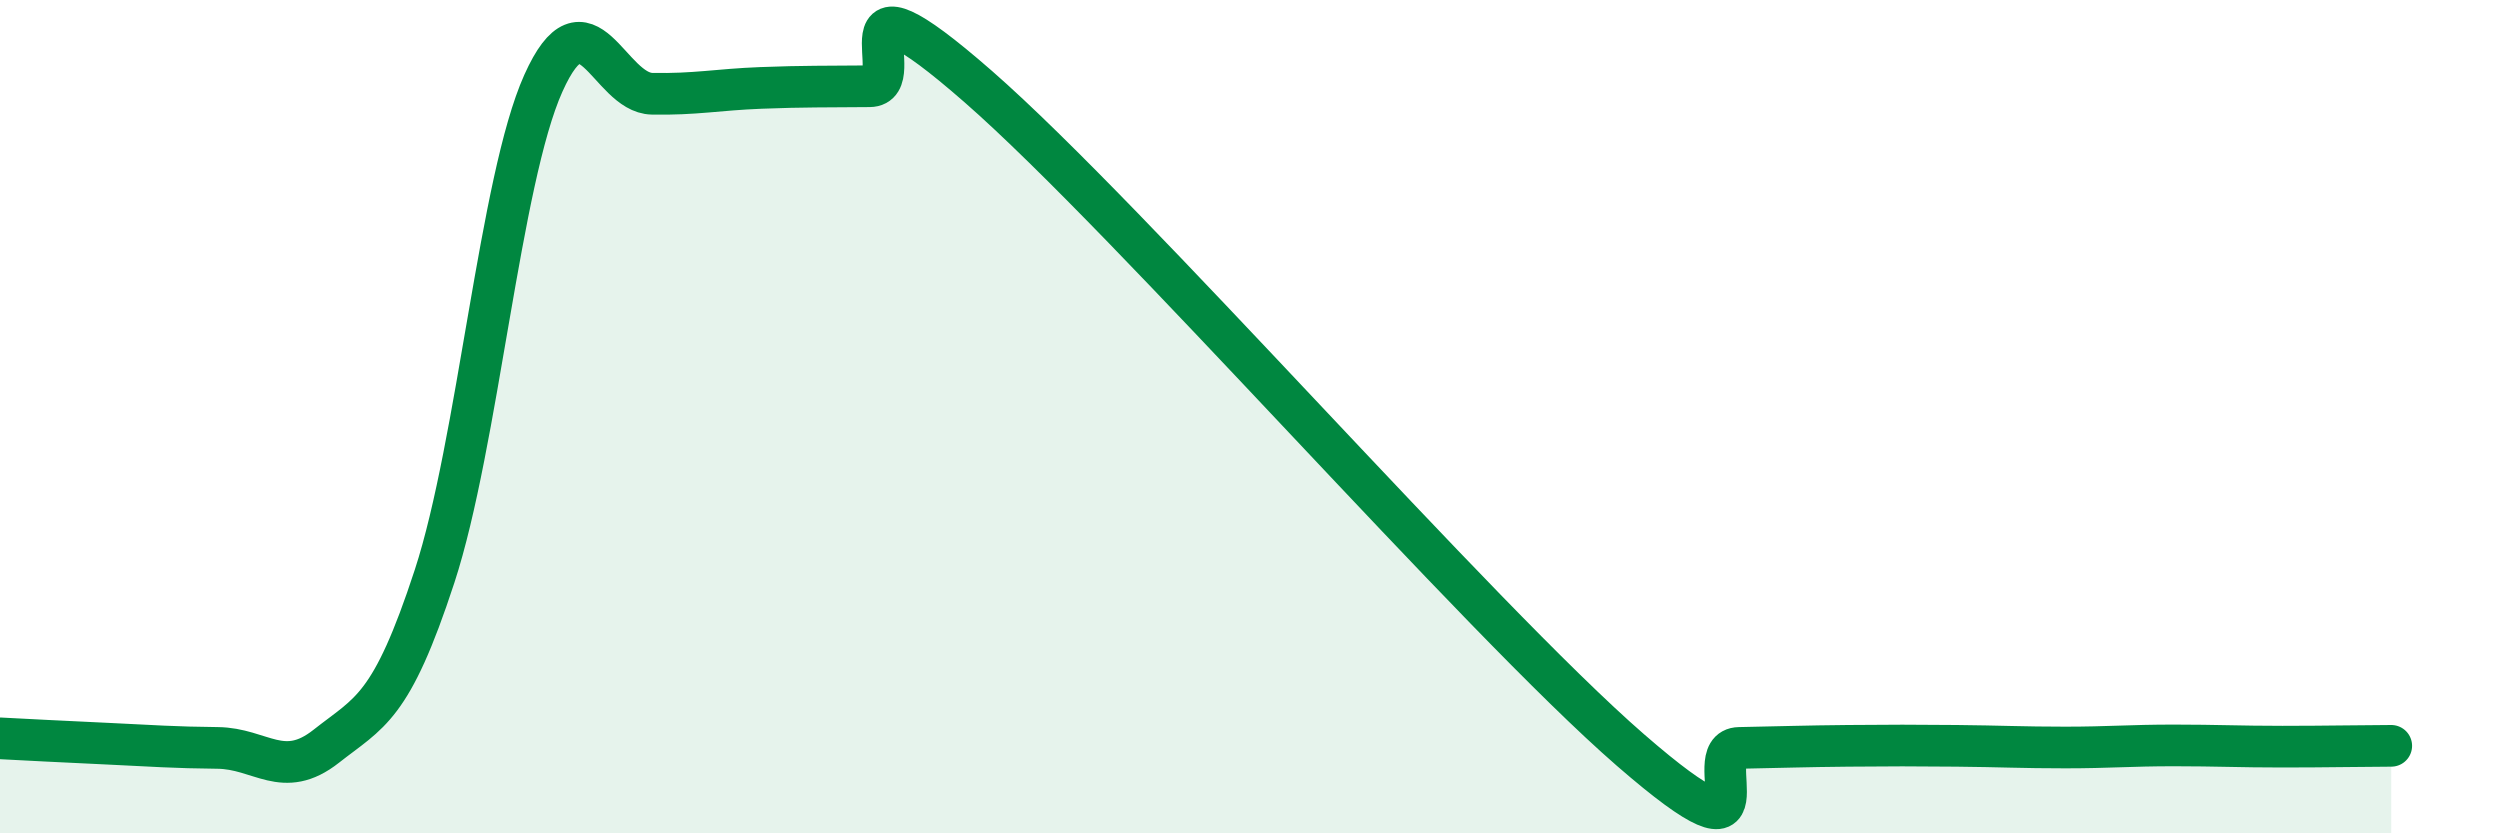 
    <svg width="60" height="20" viewBox="0 0 60 20" xmlns="http://www.w3.org/2000/svg">
      <path
        d="M 0,17.72 C 0.52,17.75 1.57,17.8 2.61,17.85 C 3.65,17.9 4.18,17.94 5.22,17.95 C 6.26,17.96 6.79,18.73 7.83,17.91 C 8.87,17.09 9.39,17.01 10.43,13.83 C 11.47,10.65 12,4.32 13.04,2 C 14.08,-0.32 14.61,2.23 15.65,2.25 C 16.69,2.27 17.22,2.15 18.26,2.11 C 19.3,2.07 19.83,2.08 20.87,2.07 C 21.91,2.06 19.83,-1.11 23.48,2.08 C 27.13,5.27 35.48,14.83 39.13,18 C 42.78,21.17 40.7,17.97 41.74,17.95 C 42.78,17.93 43.31,17.91 44.35,17.9 C 45.39,17.89 45.92,17.89 46.96,17.9 C 48,17.91 48.53,17.94 49.57,17.94 C 50.61,17.94 51.13,17.89 52.17,17.89 C 53.21,17.89 53.74,17.92 54.78,17.92 C 55.82,17.92 56.87,17.9 57.39,17.9L57.39 20L0 20Z"
        fill="#008740"
        opacity="0.1"
        stroke-linecap="round"
        stroke-linejoin="round"
      />
      <path
        d="M 0,17.72 C 0.52,17.75 1.57,17.8 2.61,17.85 C 3.65,17.9 4.18,17.94 5.22,17.95 C 6.26,17.96 6.79,18.73 7.83,17.91 C 8.87,17.09 9.39,17.01 10.43,13.83 C 11.47,10.65 12,4.32 13.04,2 C 14.08,-0.32 14.61,2.23 15.65,2.25 C 16.69,2.27 17.22,2.15 18.26,2.11 C 19.3,2.07 19.83,2.08 20.87,2.07 C 21.91,2.06 19.83,-1.11 23.48,2.08 C 27.13,5.27 35.48,14.83 39.13,18 C 42.78,21.17 40.7,17.97 41.74,17.95 C 42.78,17.93 43.31,17.91 44.35,17.9 C 45.39,17.89 45.92,17.89 46.96,17.9 C 48,17.91 48.53,17.94 49.57,17.94 C 50.61,17.94 51.13,17.89 52.17,17.89 C 53.21,17.89 53.74,17.92 54.78,17.92 C 55.82,17.92 56.87,17.9 57.39,17.9"
        stroke="#008740"
        stroke-width="1"
        fill="none"
        stroke-linecap="round"
        stroke-linejoin="round"
      />
    </svg>
  
